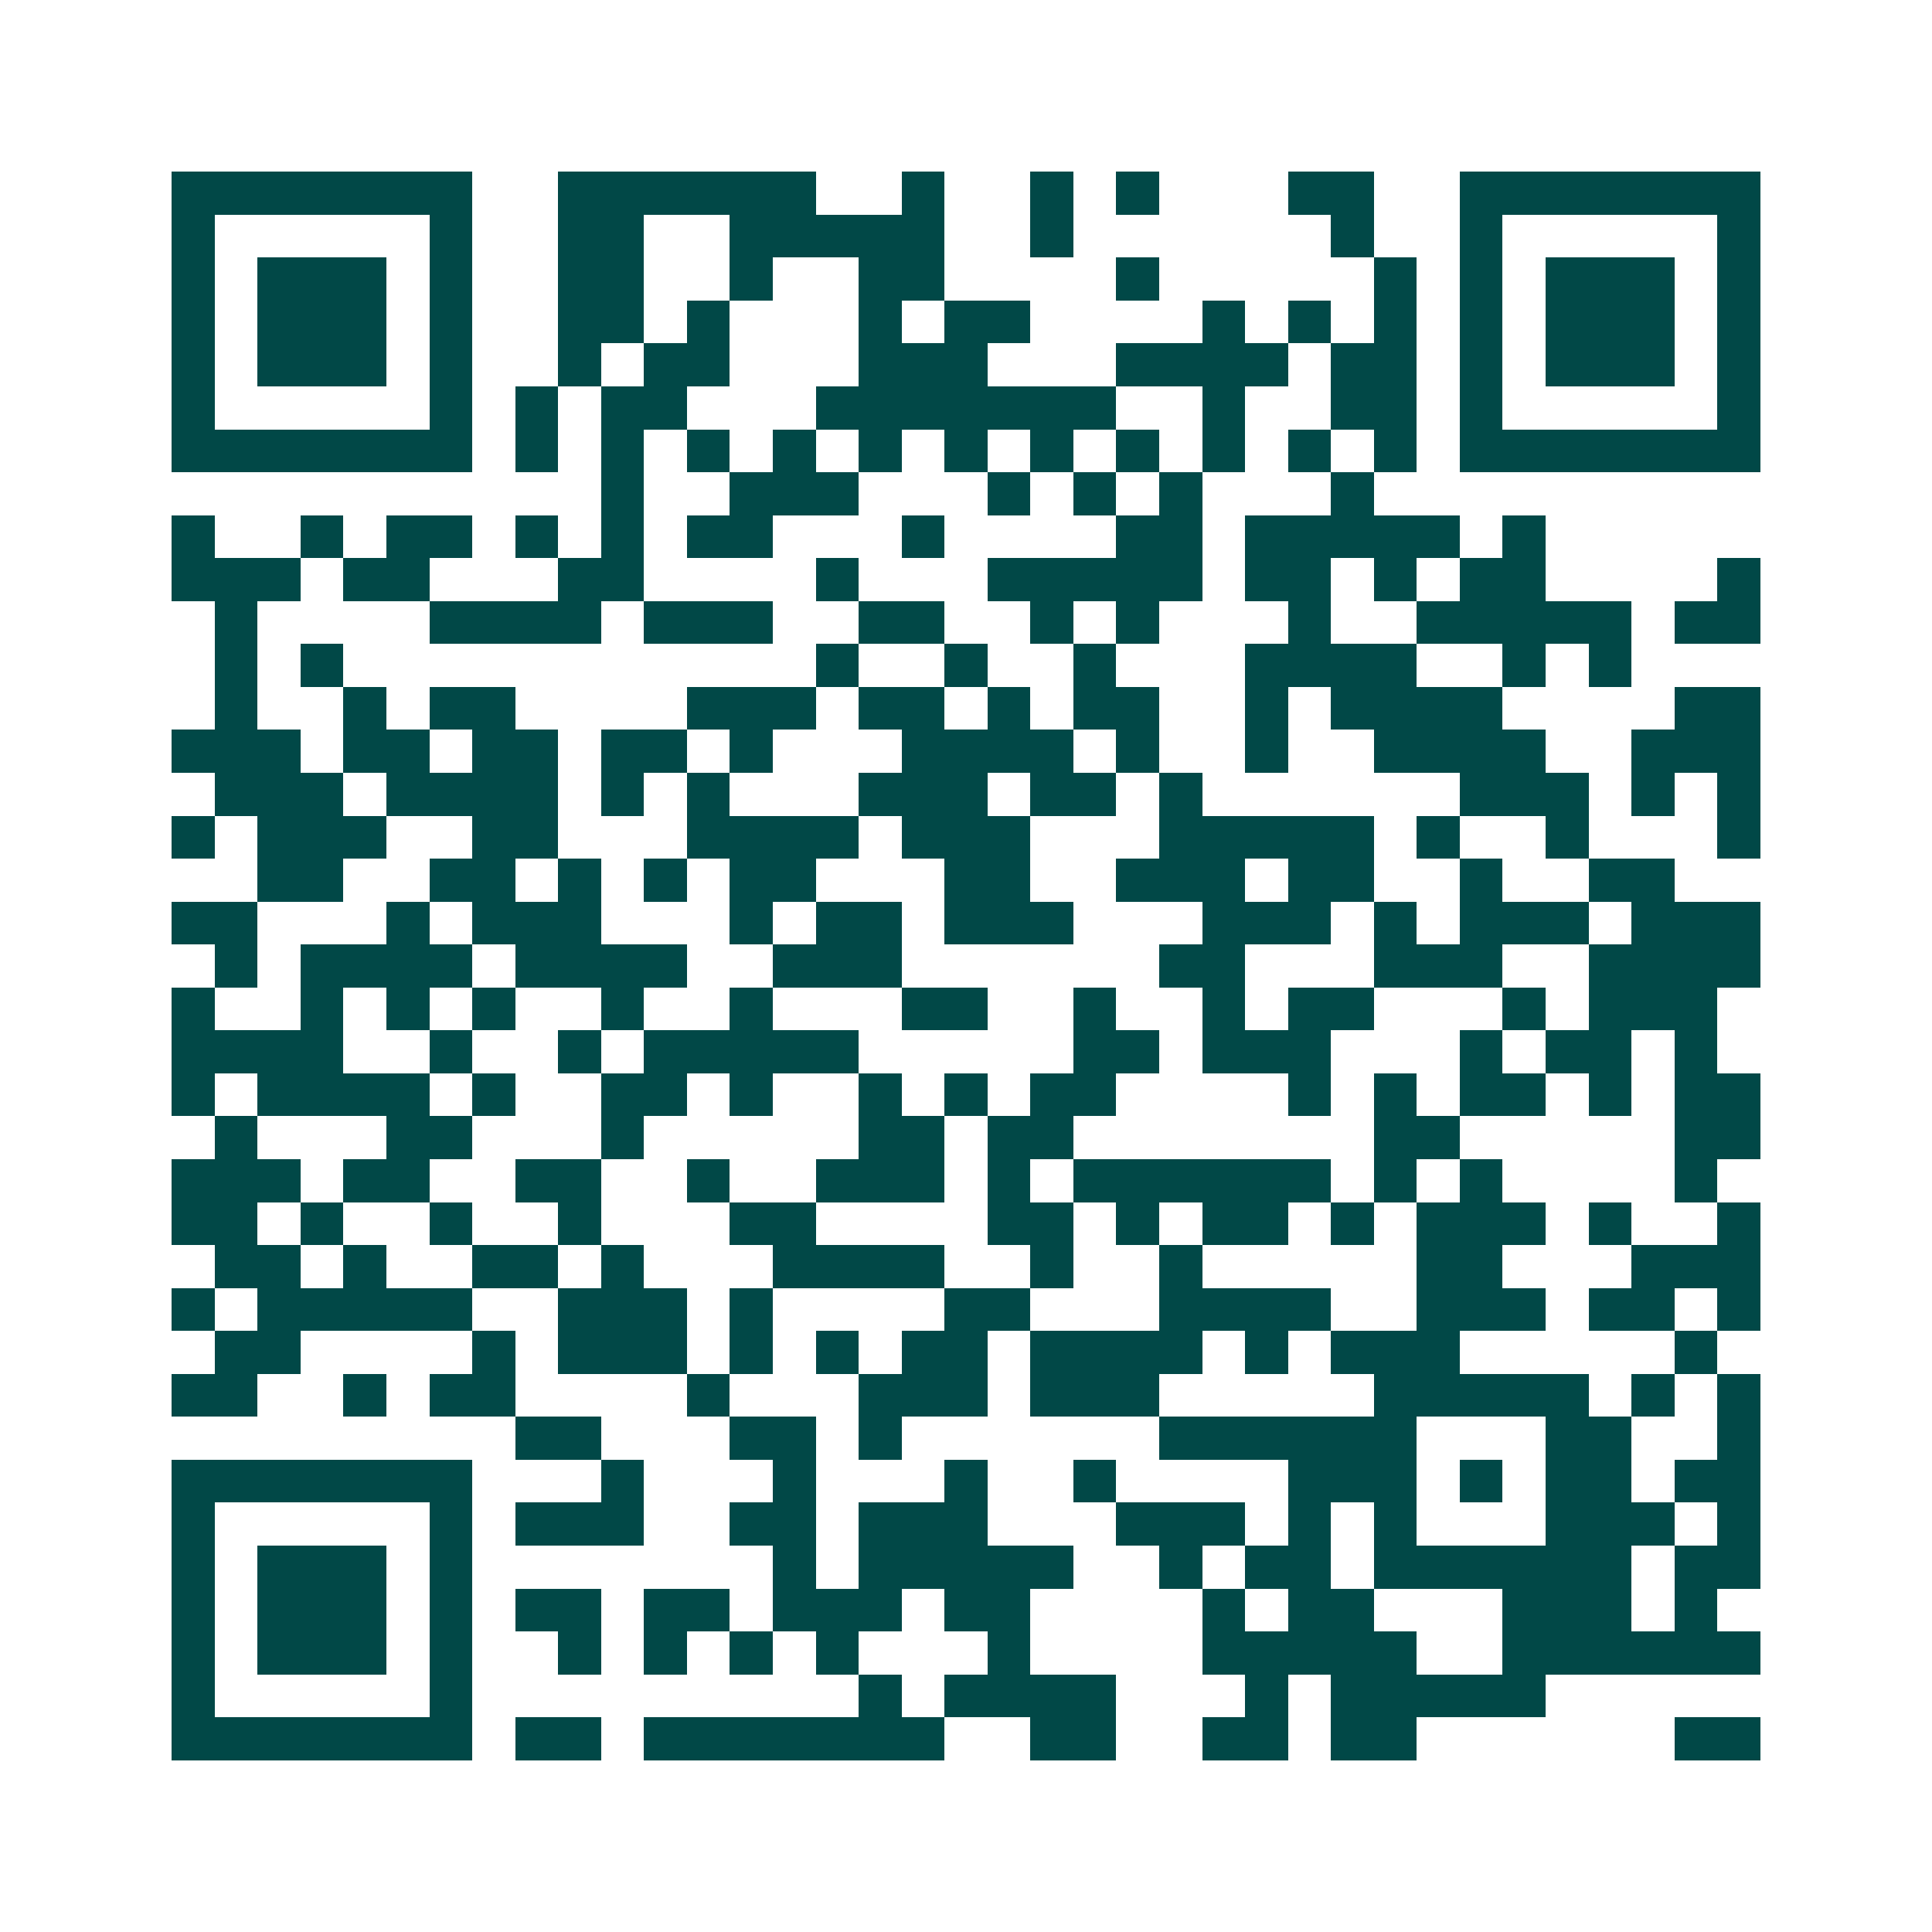 <svg xmlns="http://www.w3.org/2000/svg" width="200" height="200" viewBox="0 0 45 45" shape-rendering="crispEdges"><path fill="#ffffff" d="M0 0h45v45H0z"/><path stroke="#014847" d="M4 4.5h7m2 0h6m2 0h1m2 0h1m1 0h1m3 0h2m2 0h7M4 5.5h1m5 0h1m2 0h2m2 0h5m2 0h1m6 0h1m2 0h1m5 0h1M4 6.5h1m1 0h3m1 0h1m2 0h2m2 0h1m2 0h2m4 0h1m5 0h1m1 0h1m1 0h3m1 0h1M4 7.5h1m1 0h3m1 0h1m2 0h2m1 0h1m3 0h1m1 0h2m4 0h1m1 0h1m1 0h1m1 0h1m1 0h3m1 0h1M4 8.5h1m1 0h3m1 0h1m2 0h1m1 0h2m3 0h3m3 0h4m1 0h2m1 0h1m1 0h3m1 0h1M4 9.5h1m5 0h1m1 0h1m1 0h2m3 0h7m2 0h1m2 0h2m1 0h1m5 0h1M4 10.5h7m1 0h1m1 0h1m1 0h1m1 0h1m1 0h1m1 0h1m1 0h1m1 0h1m1 0h1m1 0h1m1 0h1m1 0h7M14 11.5h1m2 0h3m3 0h1m1 0h1m1 0h1m3 0h1M4 12.5h1m2 0h1m1 0h2m1 0h1m1 0h1m1 0h2m3 0h1m4 0h2m1 0h5m1 0h1M4 13.5h3m1 0h2m3 0h2m4 0h1m3 0h5m1 0h2m1 0h1m1 0h2m4 0h1M5 14.5h1m4 0h4m1 0h3m2 0h2m2 0h1m1 0h1m3 0h1m2 0h5m1 0h2M5 15.5h1m1 0h1m11 0h1m2 0h1m2 0h1m3 0h4m2 0h1m1 0h1M5 16.5h1m2 0h1m1 0h2m4 0h3m1 0h2m1 0h1m1 0h2m2 0h1m1 0h4m4 0h2M4 17.5h3m1 0h2m1 0h2m1 0h2m1 0h1m3 0h4m1 0h1m2 0h1m2 0h4m2 0h3M5 18.5h3m1 0h4m1 0h1m1 0h1m3 0h3m1 0h2m1 0h1m6 0h3m1 0h1m1 0h1M4 19.5h1m1 0h3m2 0h2m3 0h4m1 0h3m3 0h5m1 0h1m2 0h1m3 0h1M6 20.5h2m2 0h2m1 0h1m1 0h1m1 0h2m3 0h2m2 0h3m1 0h2m2 0h1m2 0h2M4 21.5h2m3 0h1m1 0h3m3 0h1m1 0h2m1 0h3m3 0h3m1 0h1m1 0h3m1 0h3M5 22.5h1m1 0h4m1 0h4m2 0h3m6 0h2m3 0h3m2 0h4M4 23.5h1m2 0h1m1 0h1m1 0h1m2 0h1m2 0h1m3 0h2m2 0h1m2 0h1m1 0h2m3 0h1m1 0h3M4 24.5h4m2 0h1m2 0h1m1 0h5m5 0h2m1 0h3m3 0h1m1 0h2m1 0h1M4 25.5h1m1 0h4m1 0h1m2 0h2m1 0h1m2 0h1m1 0h1m1 0h2m4 0h1m1 0h1m1 0h2m1 0h1m1 0h2M5 26.5h1m3 0h2m3 0h1m5 0h2m1 0h2m7 0h2m5 0h2M4 27.5h3m1 0h2m2 0h2m2 0h1m2 0h3m1 0h1m1 0h6m1 0h1m1 0h1m4 0h1M4 28.5h2m1 0h1m2 0h1m2 0h1m3 0h2m4 0h2m1 0h1m1 0h2m1 0h1m1 0h3m1 0h1m2 0h1M5 29.5h2m1 0h1m2 0h2m1 0h1m3 0h4m2 0h1m2 0h1m5 0h2m3 0h3M4 30.5h1m1 0h5m2 0h3m1 0h1m4 0h2m3 0h4m2 0h3m1 0h2m1 0h1M5 31.5h2m4 0h1m1 0h3m1 0h1m1 0h1m1 0h2m1 0h4m1 0h1m1 0h3m5 0h1M4 32.5h2m2 0h1m1 0h2m4 0h1m3 0h3m1 0h3m5 0h5m1 0h1m1 0h1M12 33.5h2m3 0h2m1 0h1m6 0h6m3 0h2m2 0h1M4 34.5h7m3 0h1m3 0h1m3 0h1m2 0h1m4 0h3m1 0h1m1 0h2m1 0h2M4 35.5h1m5 0h1m1 0h3m2 0h2m1 0h3m3 0h3m1 0h1m1 0h1m3 0h3m1 0h1M4 36.5h1m1 0h3m1 0h1m7 0h1m1 0h5m2 0h1m1 0h2m1 0h6m1 0h2M4 37.5h1m1 0h3m1 0h1m1 0h2m1 0h2m1 0h3m1 0h2m4 0h1m1 0h2m3 0h3m1 0h1M4 38.5h1m1 0h3m1 0h1m2 0h1m1 0h1m1 0h1m1 0h1m3 0h1m4 0h5m2 0h6M4 39.5h1m5 0h1m9 0h1m1 0h4m3 0h1m1 0h5M4 40.5h7m1 0h2m1 0h7m2 0h2m2 0h2m1 0h2m6 0h2"/></svg>
